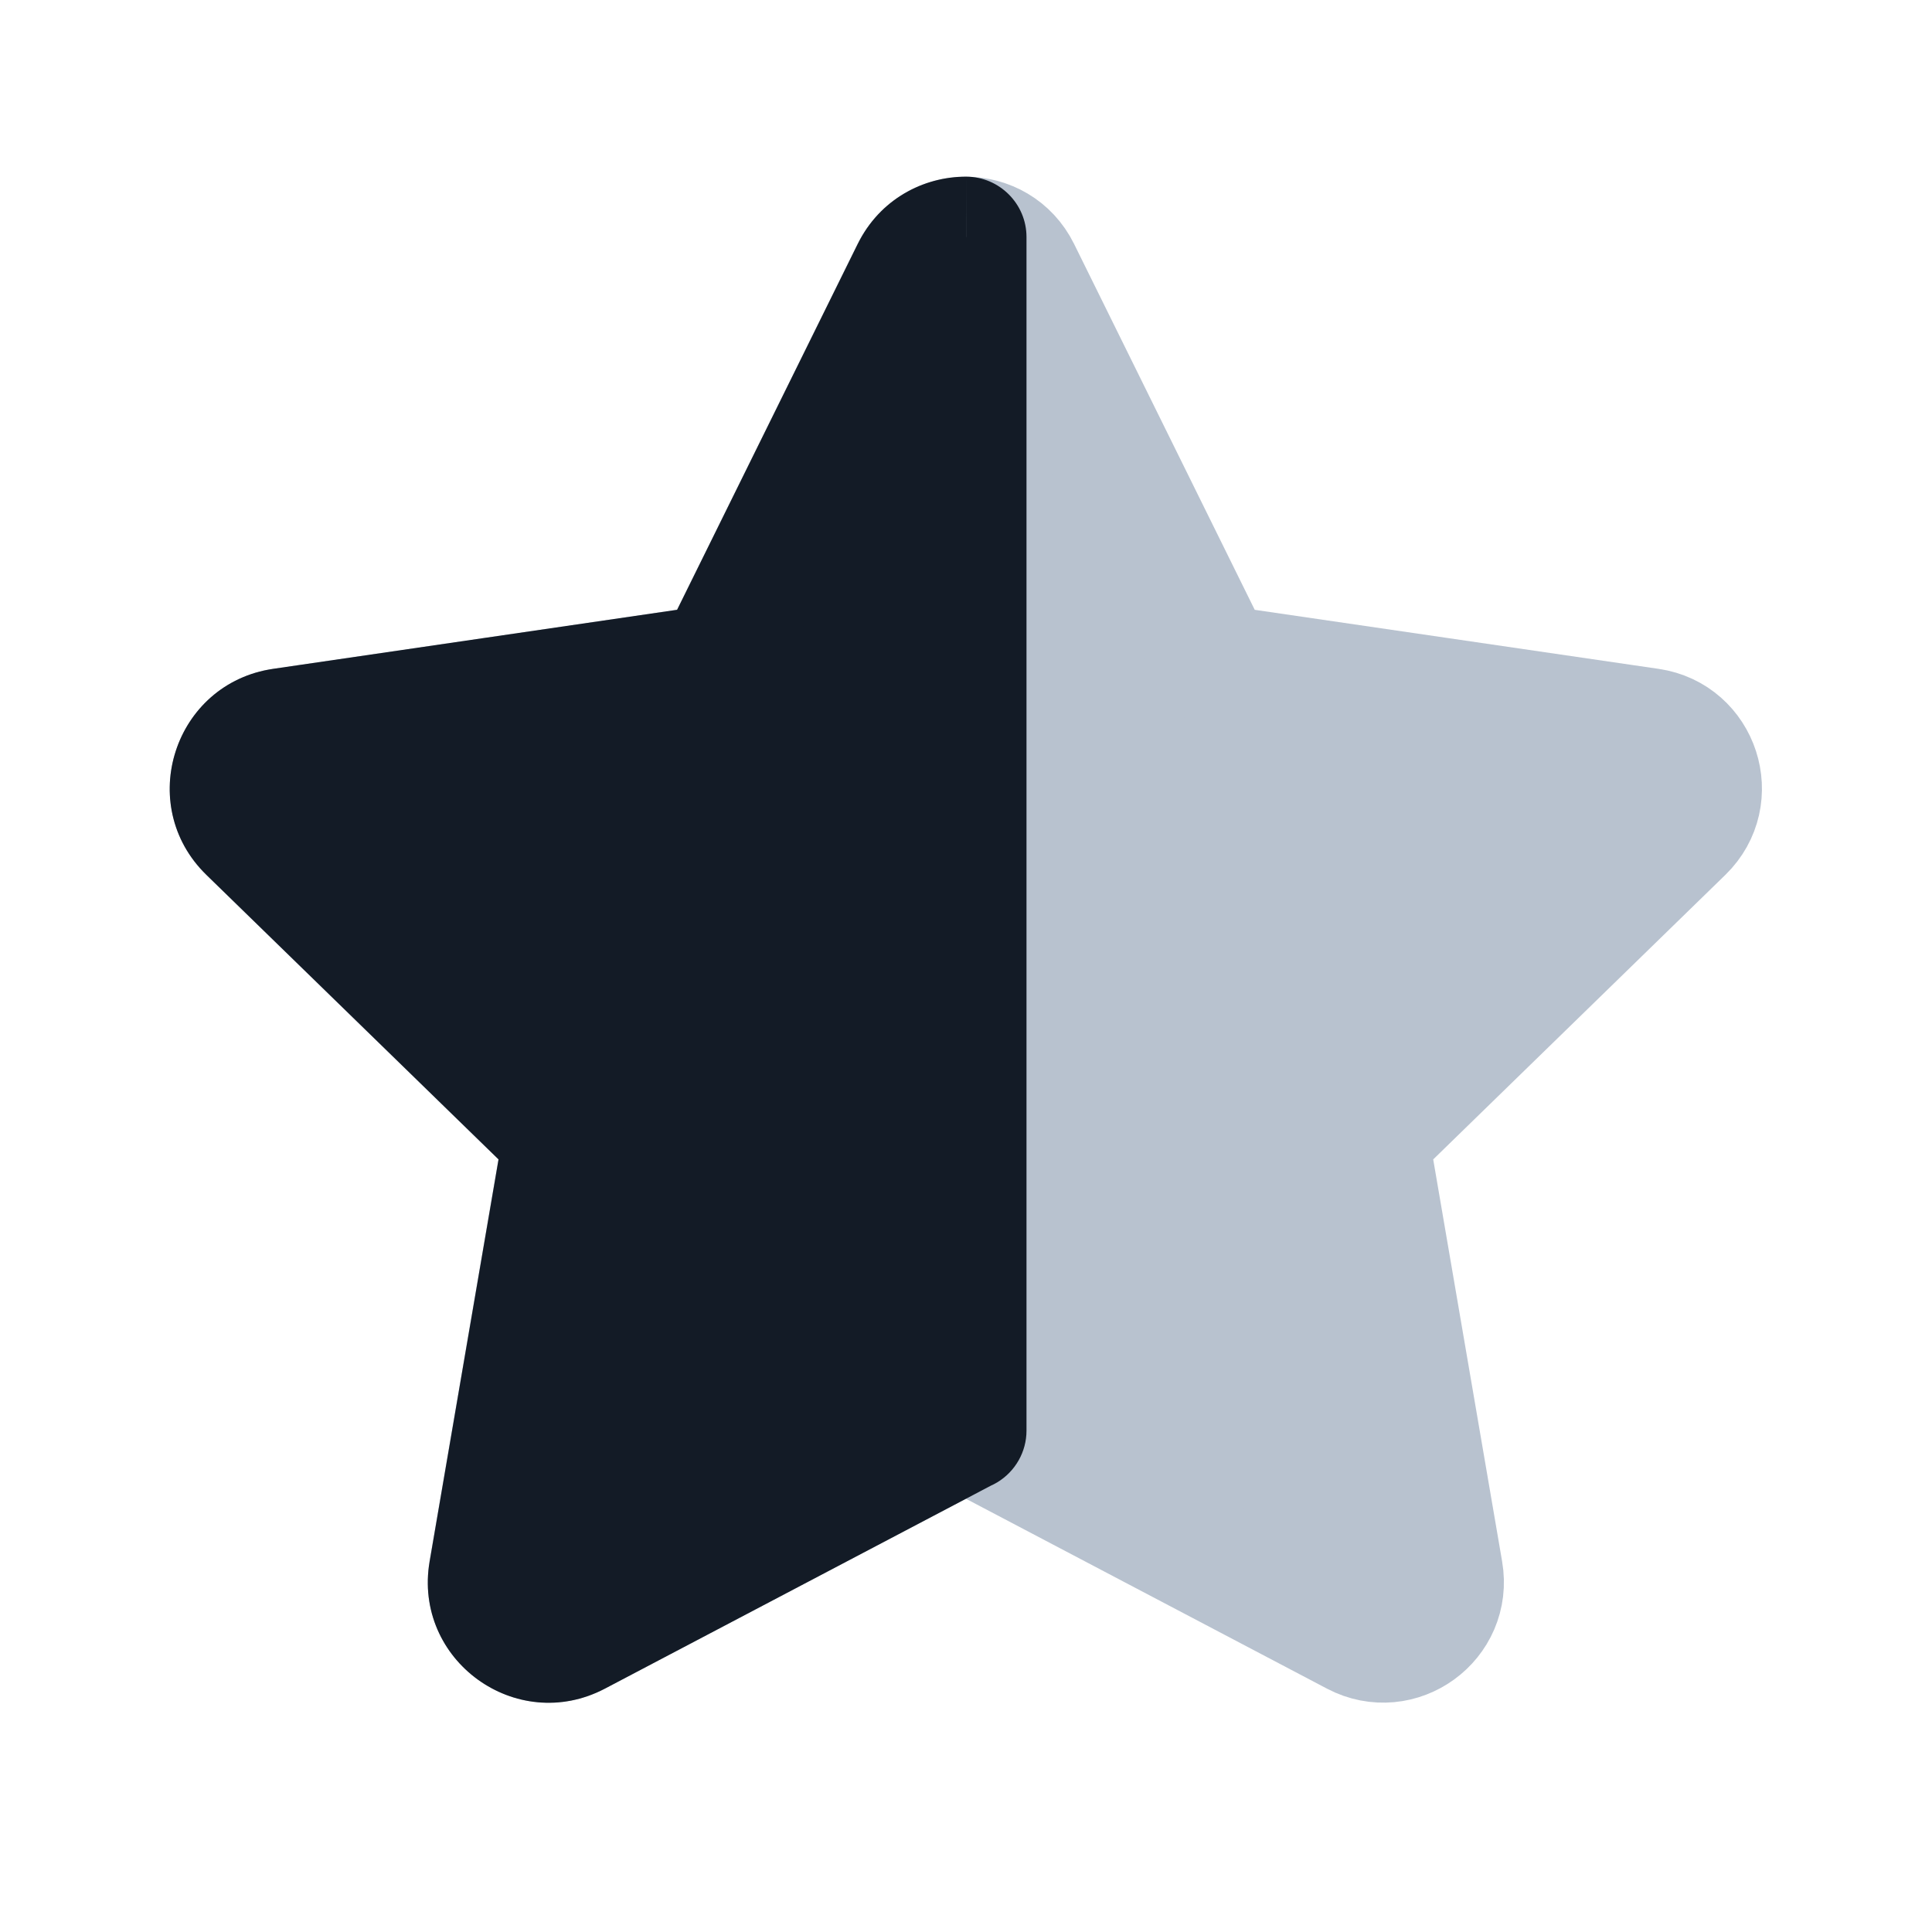 <svg width="16" height="16" viewBox="0 0 16 16" fill="none" xmlns="http://www.w3.org/2000/svg">
<path d="M7.55 2.242C7.734 1.871 8.264 1.871 8.447 2.242L10.059 5.507L13.664 6.034C14.073 6.094 14.237 6.598 13.94 6.887L11.332 9.427L11.947 13.015C12.018 13.424 11.589 13.735 11.222 13.542L7.999 11.847L4.776 13.542C4.409 13.735 3.98 13.424 4.05 13.015L4.665 9.427L2.057 6.887C1.761 6.598 1.924 6.094 2.334 6.034L5.939 5.507L7.55 2.242Z" fill="#B8C2CF" stroke="#B8C2CF" stroke-linecap="round" stroke-linejoin="round"/>
<path fill-rule="evenodd" clip-rule="evenodd" d="M8.001 1.963V11.848L7.999 11.847L4.776 13.542C4.409 13.735 3.98 13.424 4.051 13.015L4.666 9.427L2.058 6.887C1.761 6.598 1.925 6.094 2.334 6.034L5.939 5.507L7.551 2.242C7.643 2.056 7.822 1.963 8.001 1.963Z" fill="#131B26"/>
<path d="M8.001 1.963H8.501C8.501 1.688 8.277 1.464 8.002 1.463L8.001 1.963ZM8.001 11.848L7.768 12.29C7.923 12.372 8.109 12.366 8.259 12.276C8.409 12.185 8.501 12.023 8.501 11.848H8.001ZM7.999 11.847L8.232 11.405C8.086 11.328 7.912 11.328 7.767 11.405L7.999 11.847ZM4.776 13.542L4.543 13.1H4.543L4.776 13.542ZM4.051 13.015L3.558 12.931L4.051 13.015ZM4.666 9.427L5.159 9.512C5.187 9.349 5.133 9.184 5.015 9.069L4.666 9.427ZM2.058 6.887L1.709 7.245H1.709L2.058 6.887ZM2.334 6.034L2.407 6.529H2.407L2.334 6.034ZM5.939 5.507L6.012 6.002C6.174 5.978 6.315 5.876 6.388 5.728L5.939 5.507ZM7.551 2.242L7.999 2.463L7.999 2.463L7.551 2.242ZM7.501 1.963V11.848H8.501V1.963H7.501ZM8.233 11.405L8.232 11.405L7.766 12.29L7.768 12.29L8.233 11.405ZM7.767 11.405L4.543 13.1L5.009 13.985L8.232 12.29L7.767 11.405ZM4.543 13.1H4.543L3.558 12.931C3.418 13.748 4.275 14.37 5.009 13.985L4.543 13.1ZM4.543 13.1L5.159 9.512L4.173 9.343L3.558 12.931L4.543 13.1ZM5.015 9.069L2.407 6.529L1.709 7.245L4.317 9.785L5.015 9.069ZM2.407 6.529H2.407L2.262 5.539C1.442 5.659 1.115 6.667 1.709 7.245L2.407 6.529ZM2.407 6.529L6.012 6.002L5.867 5.012L2.262 5.539L2.407 6.529ZM6.388 5.728L7.999 2.463L7.103 2.021L5.491 5.286L6.388 5.728ZM7.999 2.463L7.999 2.463L8.002 1.463C7.649 1.462 7.286 1.649 7.103 2.021L7.999 2.463Z" fill="#131B26"/>
</svg>
